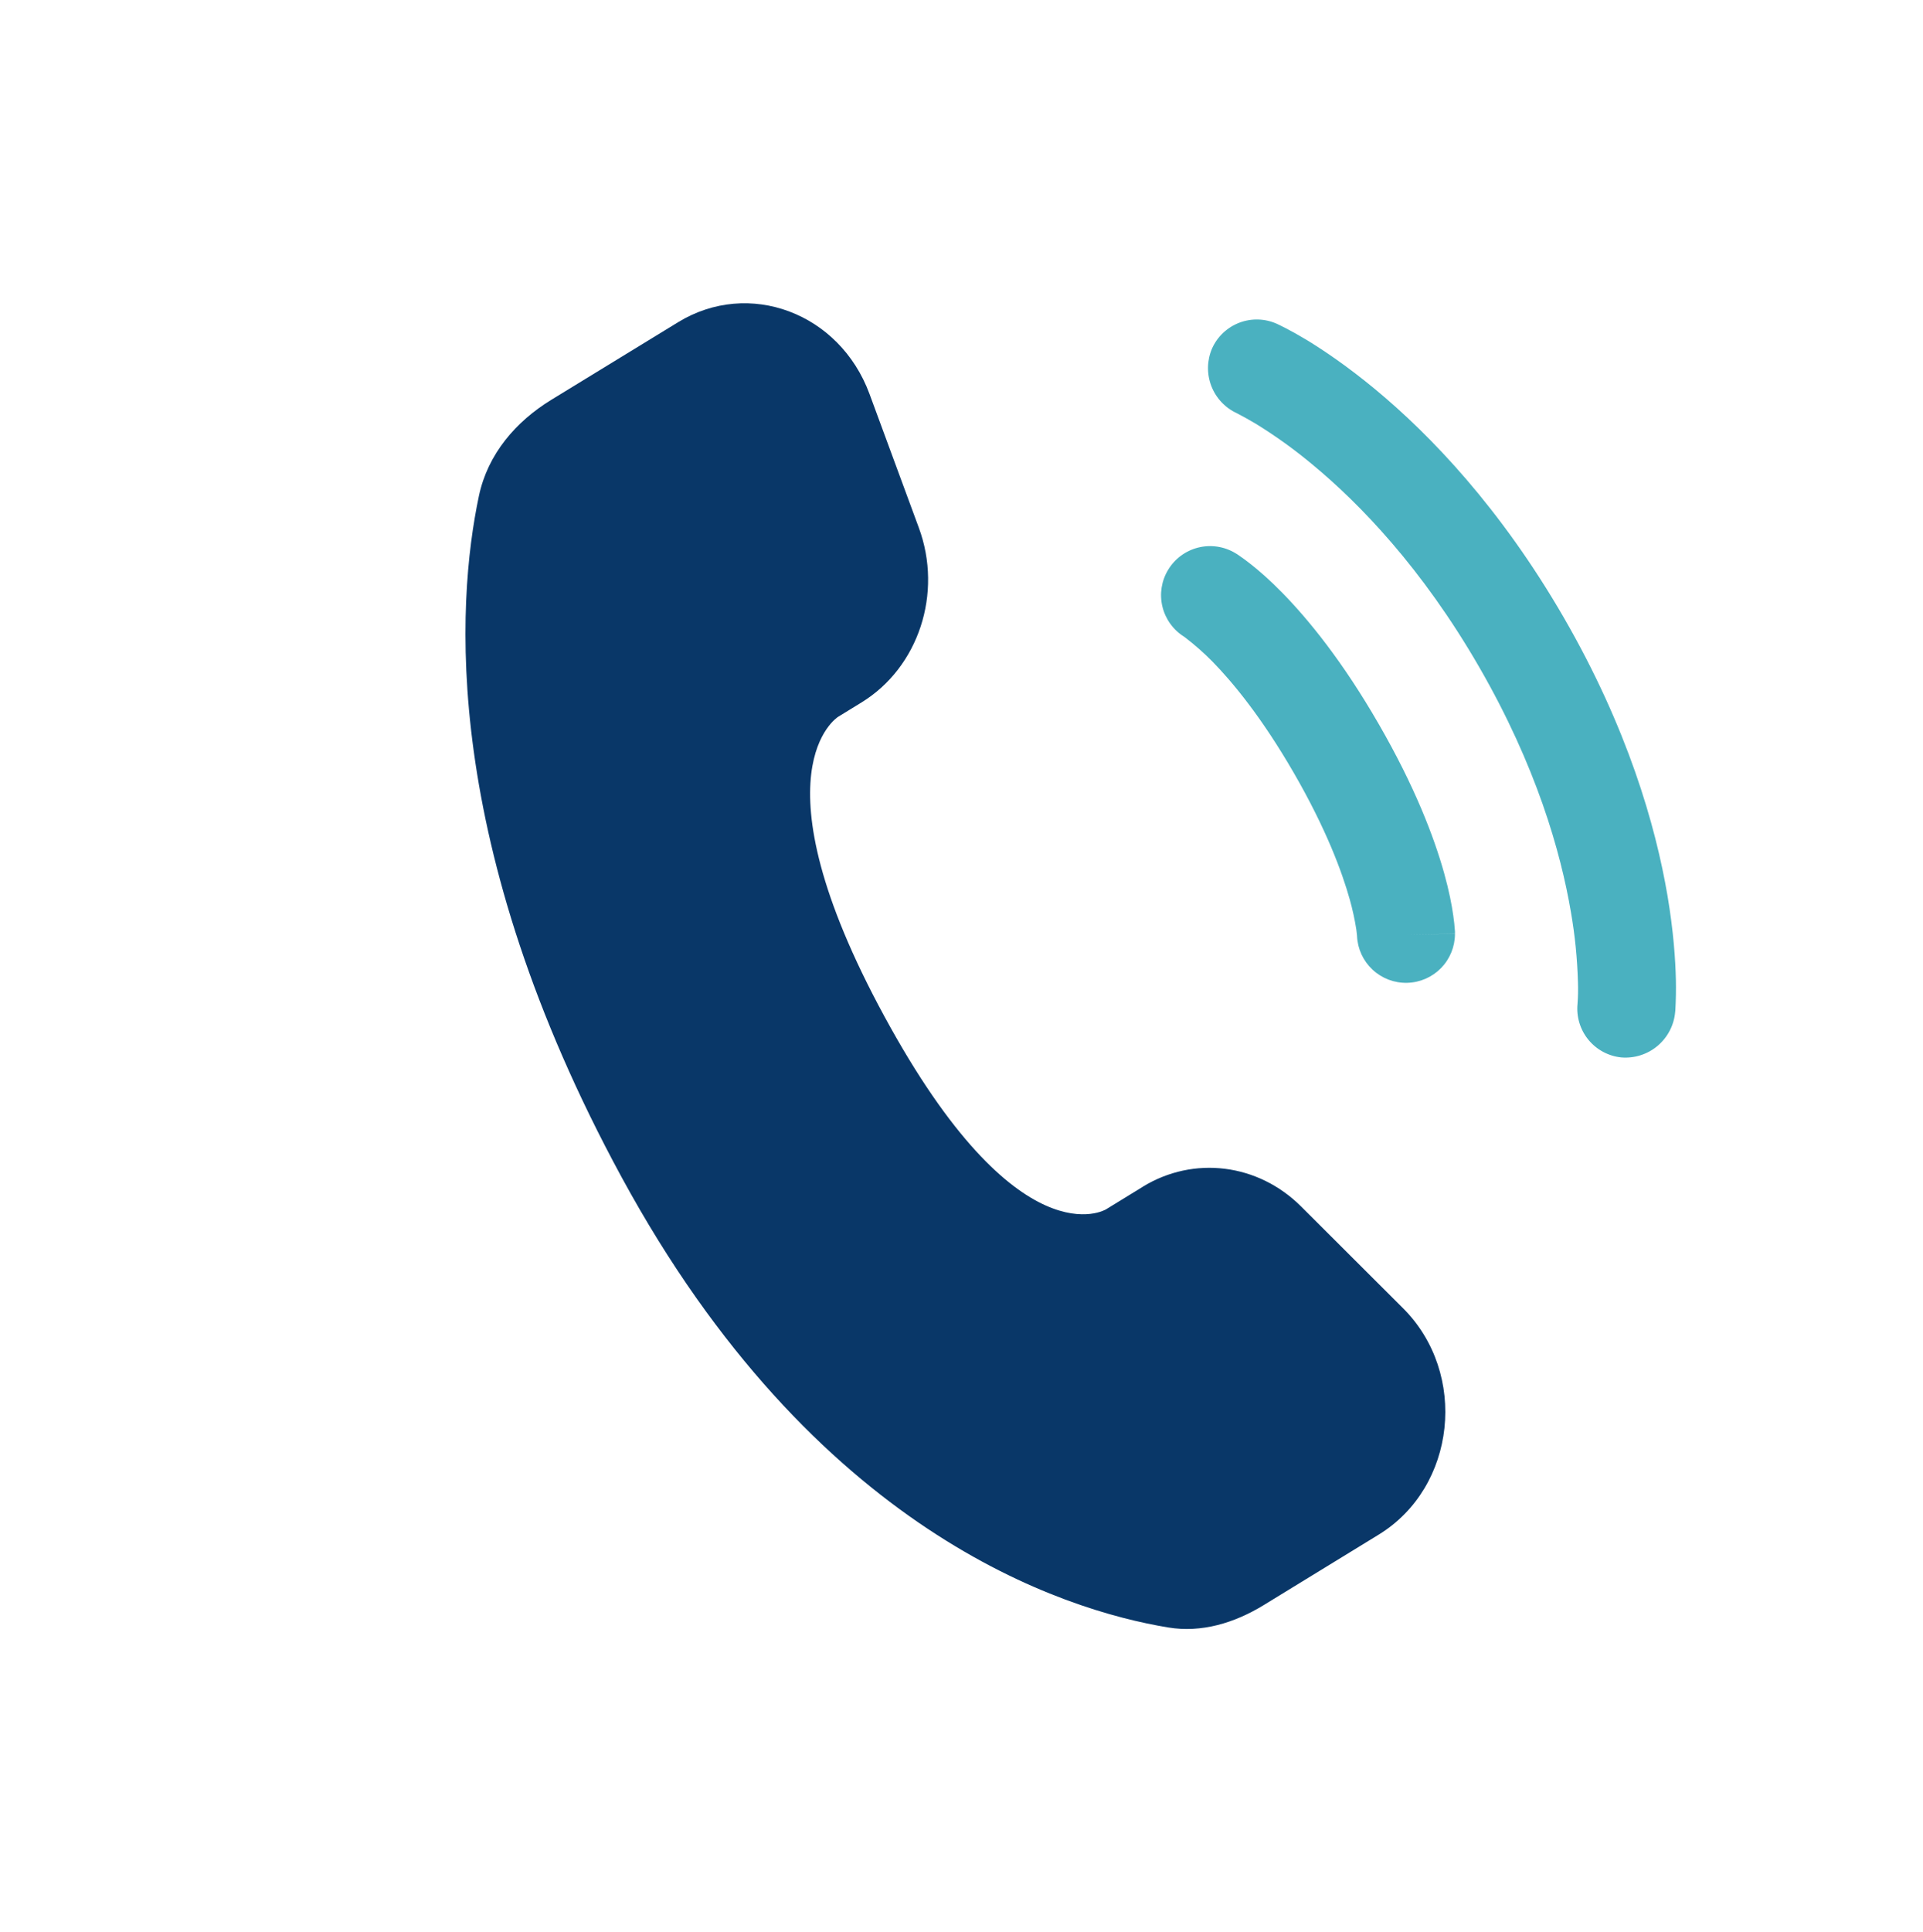 <svg width="230" height="231" viewBox="0 0 230 231" fill="none" xmlns="http://www.w3.org/2000/svg">
<g clip-path="url(#clip0_204_3037)">
<path d="M136.683 141.904L132.279 144.606C132.279 144.606 121.802 151.012 105.792 121.558C89.782 92.105 100.259 85.699 100.259 85.699L103.037 83.993C109.87 79.805 112.79 70.93 109.897 63.102L103.994 47.098C100.412 37.402 89.567 33.348 81.102 38.529L65.922 47.816C61.73 50.389 58.346 54.263 57.282 59.292C54.564 72.153 52.676 100.871 74.366 140.793C97.379 183.116 127.093 192.517 139.712 194.596C143.707 195.262 147.653 194.063 151.145 191.925L164.887 183.506C174.174 177.825 175.635 164.223 167.795 156.412L155.605 144.248C150.459 139.124 142.78 138.167 136.685 141.896" fill="#093768"/>
<path d="M144.973 41.658C145.289 40.956 145.74 40.323 146.301 39.795C146.861 39.267 147.52 38.855 148.24 38.583C148.96 38.31 149.727 38.181 150.496 38.205C151.266 38.228 152.023 38.403 152.725 38.72C152.903 38.808 153.492 39.087 153.796 39.249C154.409 39.559 155.233 40.023 156.271 40.64C158.336 41.898 161.179 43.816 164.476 46.544C171.069 52.007 179.452 60.716 187.056 73.875C194.658 87.042 198.007 98.665 199.442 107.106C200.155 111.325 200.39 114.737 200.444 117.162C200.469 118.38 200.448 119.599 200.378 120.816L200.353 121.06C200.202 122.622 199.442 124.06 198.239 125.067C197.036 126.073 195.485 126.566 193.922 126.439C192.38 126.283 190.962 125.522 189.98 124.324C188.997 123.125 188.529 121.586 188.679 120.043C188.745 119.168 188.762 118.289 188.729 117.412C188.652 114.613 188.372 111.824 187.891 109.066C186.667 101.863 183.743 91.583 176.904 79.737C170.064 67.891 162.629 60.228 156.996 55.564C154.85 53.77 152.577 52.133 150.194 50.668C149.46 50.232 148.714 49.816 147.956 49.421C146.541 48.776 145.436 47.601 144.878 46.149C144.321 44.697 144.355 43.085 144.973 41.658Z" fill="#4AB1C0"/>
<path fill-rule="evenodd" clip-rule="evenodd" d="M139.703 68.151C140.098 67.49 140.619 66.914 141.237 66.455C141.855 65.996 142.557 65.663 143.304 65.475C144.051 65.288 144.827 65.249 145.588 65.362C146.35 65.474 147.082 65.736 147.742 66.131L147.763 66.145L147.783 66.158L147.84 66.19L147.978 66.275L148.361 66.54C148.667 66.746 149.065 67.041 149.555 67.426C150.531 68.189 151.839 69.316 153.395 70.906C156.499 74.083 160.569 79.056 164.904 86.576C169.241 94.087 171.52 100.101 172.72 104.378C173.319 106.52 173.641 108.216 173.814 109.443C173.91 110.087 173.979 110.734 174.022 111.384L174.019 111.545L174.025 111.611L174.019 111.634L174.025 111.643C174.025 111.643 174.021 111.658 168.171 111.757L174.021 111.658C174.022 113.189 173.423 114.659 172.354 115.755C171.284 116.85 169.829 117.483 168.299 117.519C166.768 117.555 165.285 116.991 164.165 115.947C163.045 114.903 162.379 113.462 162.308 111.933L162.305 111.852L162.219 111.117C162.027 109.908 161.764 108.711 161.432 107.533C160.51 104.244 158.621 99.128 154.754 92.43C150.886 85.731 147.405 81.547 145.011 79.102C143.981 78.057 142.879 77.086 141.713 76.196L141.645 76.145C140.335 75.335 139.396 74.04 139.033 72.543C138.67 71.045 138.909 69.472 139.703 68.151Z" fill="#4AB1C0"/>
</g>
<defs>
<clipPath id="clip0_204_3037">
<rect width="187.513" height="187.513" fill="white" transform="translate(48.704 0.656) rotate(15)"/>
</clipPath>
</defs>
</svg>
